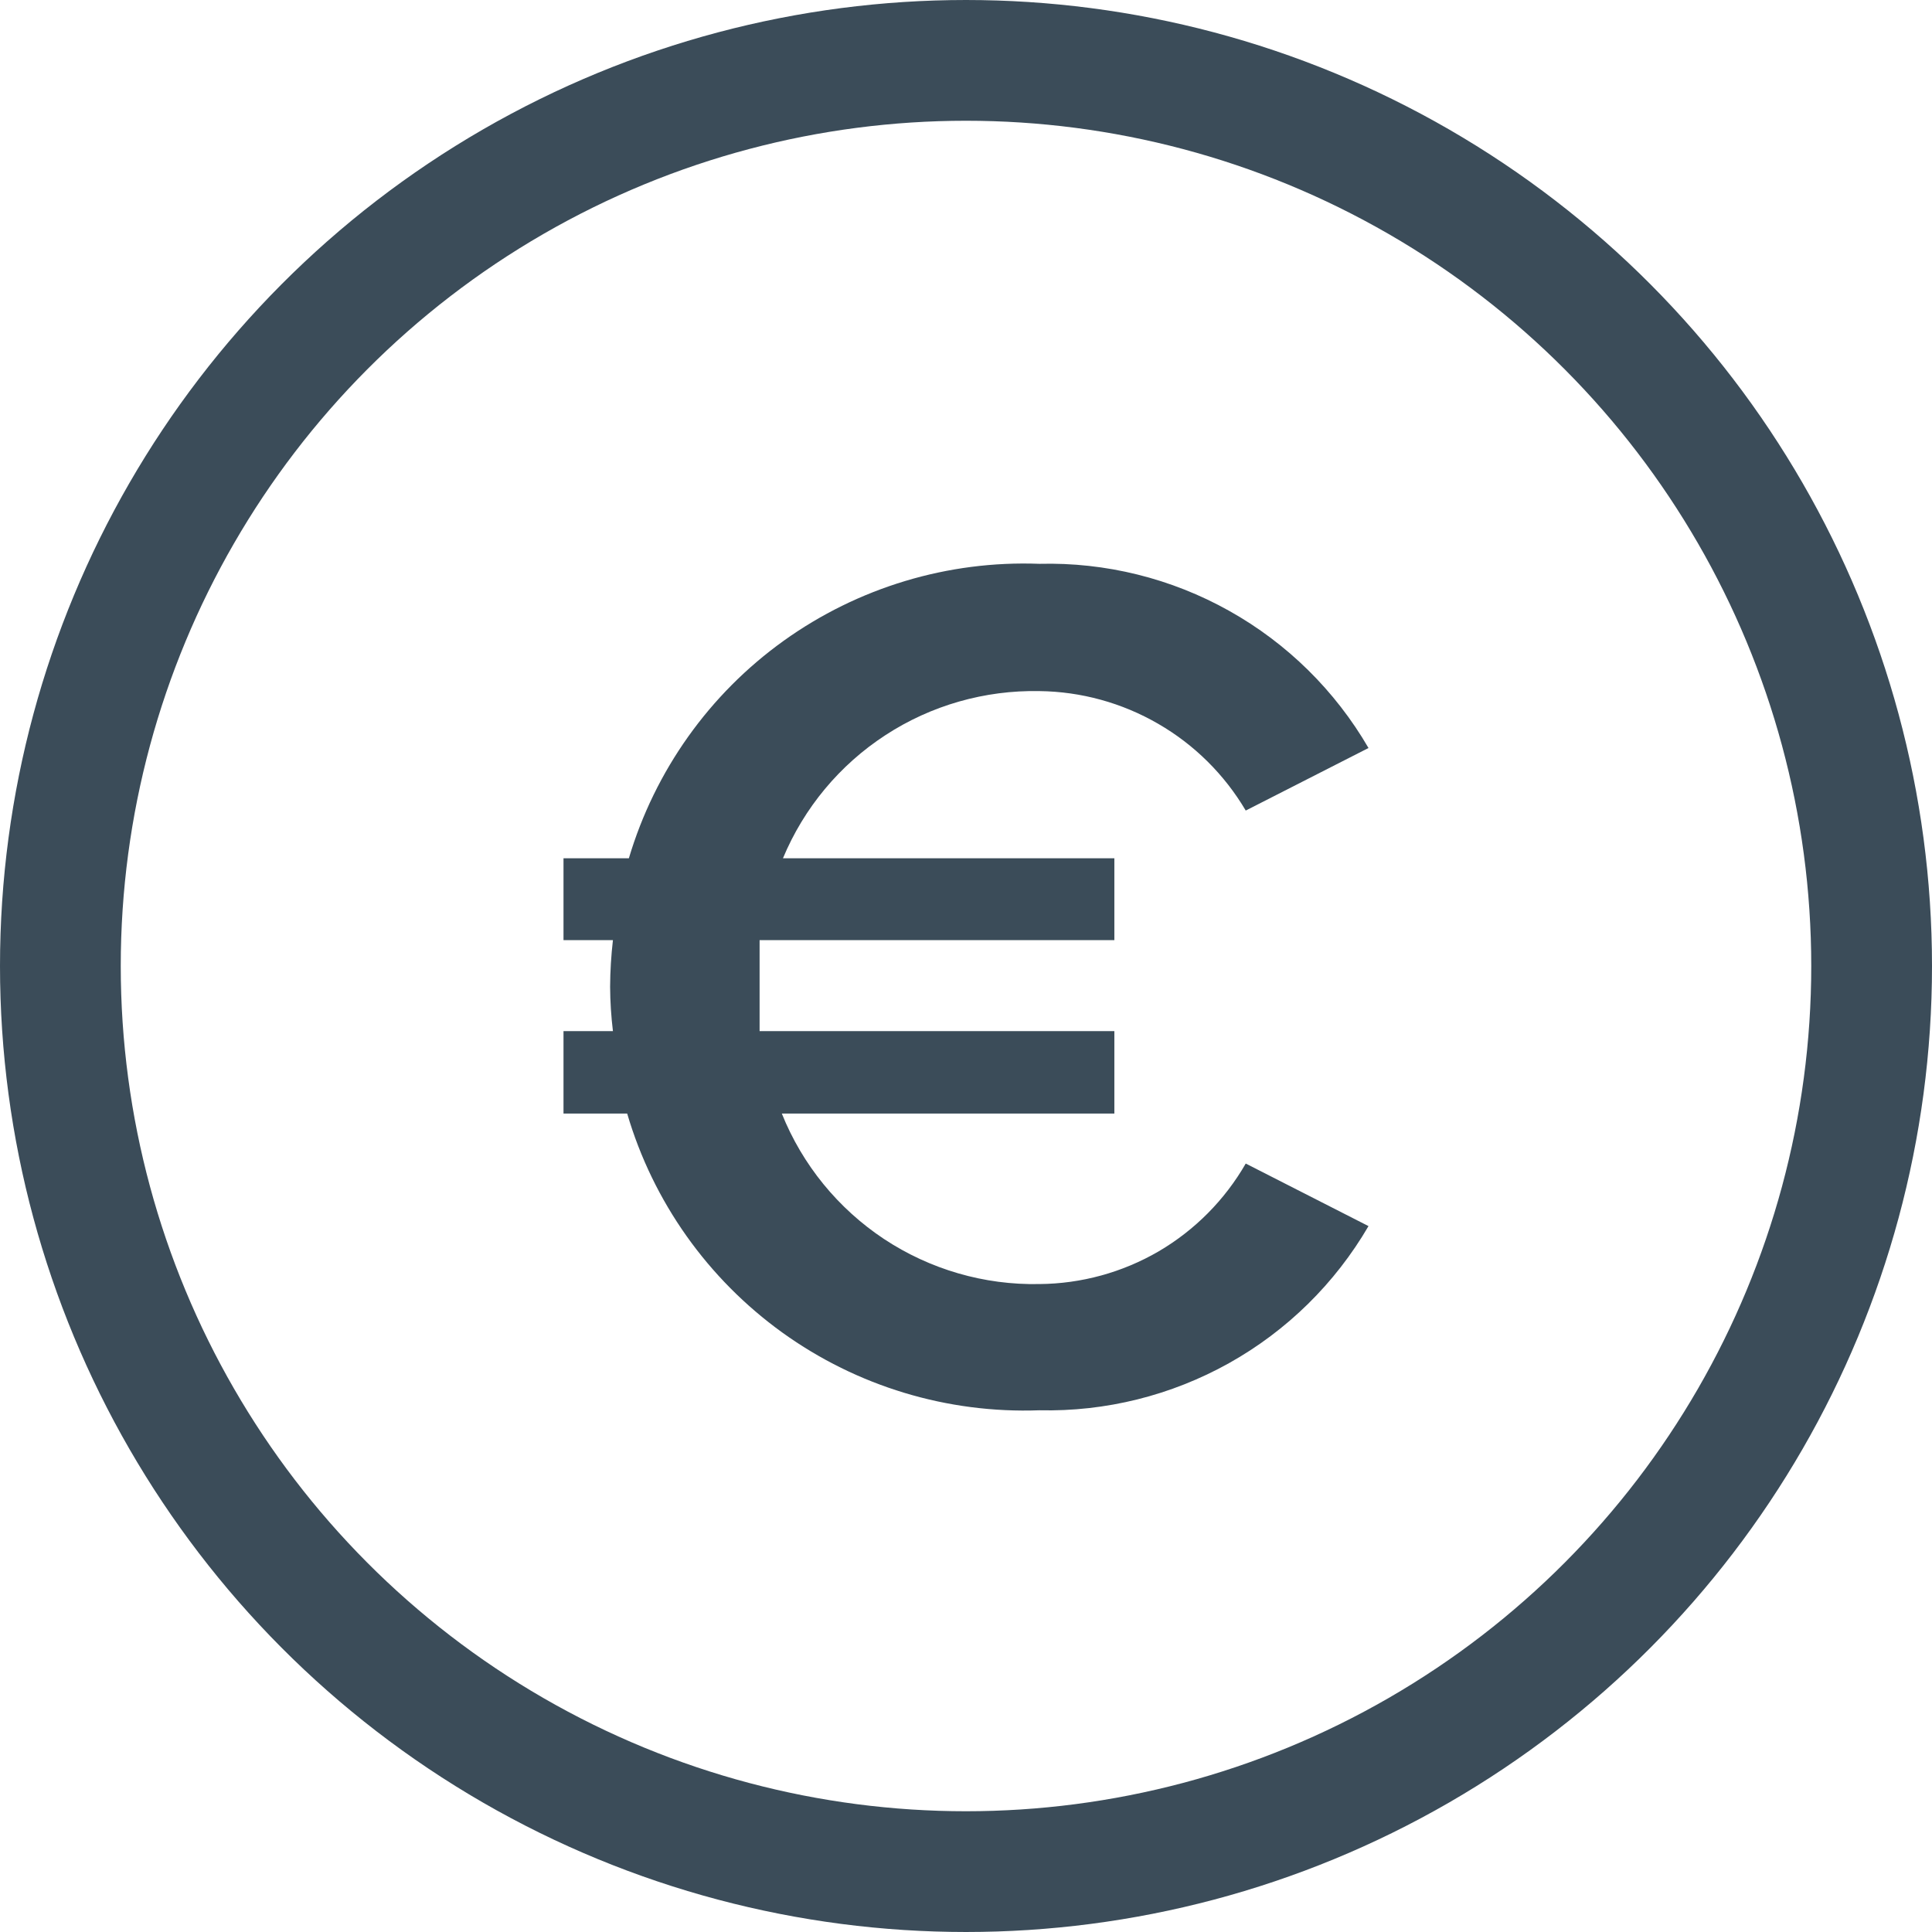 <svg width="24" height="24" viewBox="0 0 24 24" fill="none" xmlns="http://www.w3.org/2000/svg">
<path d="M15.475 14.454L17 15.231C16.585 15.943 15.987 16.531 15.268 16.933C14.549 17.335 13.735 17.538 12.911 17.519C11.769 17.561 10.646 17.221 9.719 16.554C8.792 15.886 8.113 14.929 7.791 13.833H7V12.809H7.614C7.592 12.626 7.58 12.442 7.579 12.258C7.58 12.064 7.592 11.871 7.614 11.679H7V10.662H7.812C8.136 9.573 8.812 8.622 9.735 7.96C10.659 7.298 11.776 6.961 12.911 7.004C13.735 6.983 14.55 7.185 15.269 7.588C15.988 7.99 16.586 8.579 17 9.292L15.475 10.069C15.211 9.622 14.836 9.25 14.387 8.991C13.938 8.731 13.43 8.591 12.911 8.585C12.233 8.572 11.566 8.762 10.998 9.133C10.43 9.503 9.987 10.036 9.726 10.662H13.843V11.679H9.436C9.436 11.862 9.436 12.06 9.436 12.258C9.436 12.456 9.436 12.625 9.436 12.809H13.843V13.833H9.712C9.967 14.469 10.41 15.012 10.981 15.391C11.553 15.769 12.226 15.965 12.911 15.951C13.432 15.947 13.943 15.807 14.393 15.545C14.842 15.282 15.215 14.906 15.475 14.454Z" fill="#3B4C59"/>
<circle cx="12" cy="12" r="11.25" stroke="#3B4C59" stroke-width="1.5"/>
</svg>
